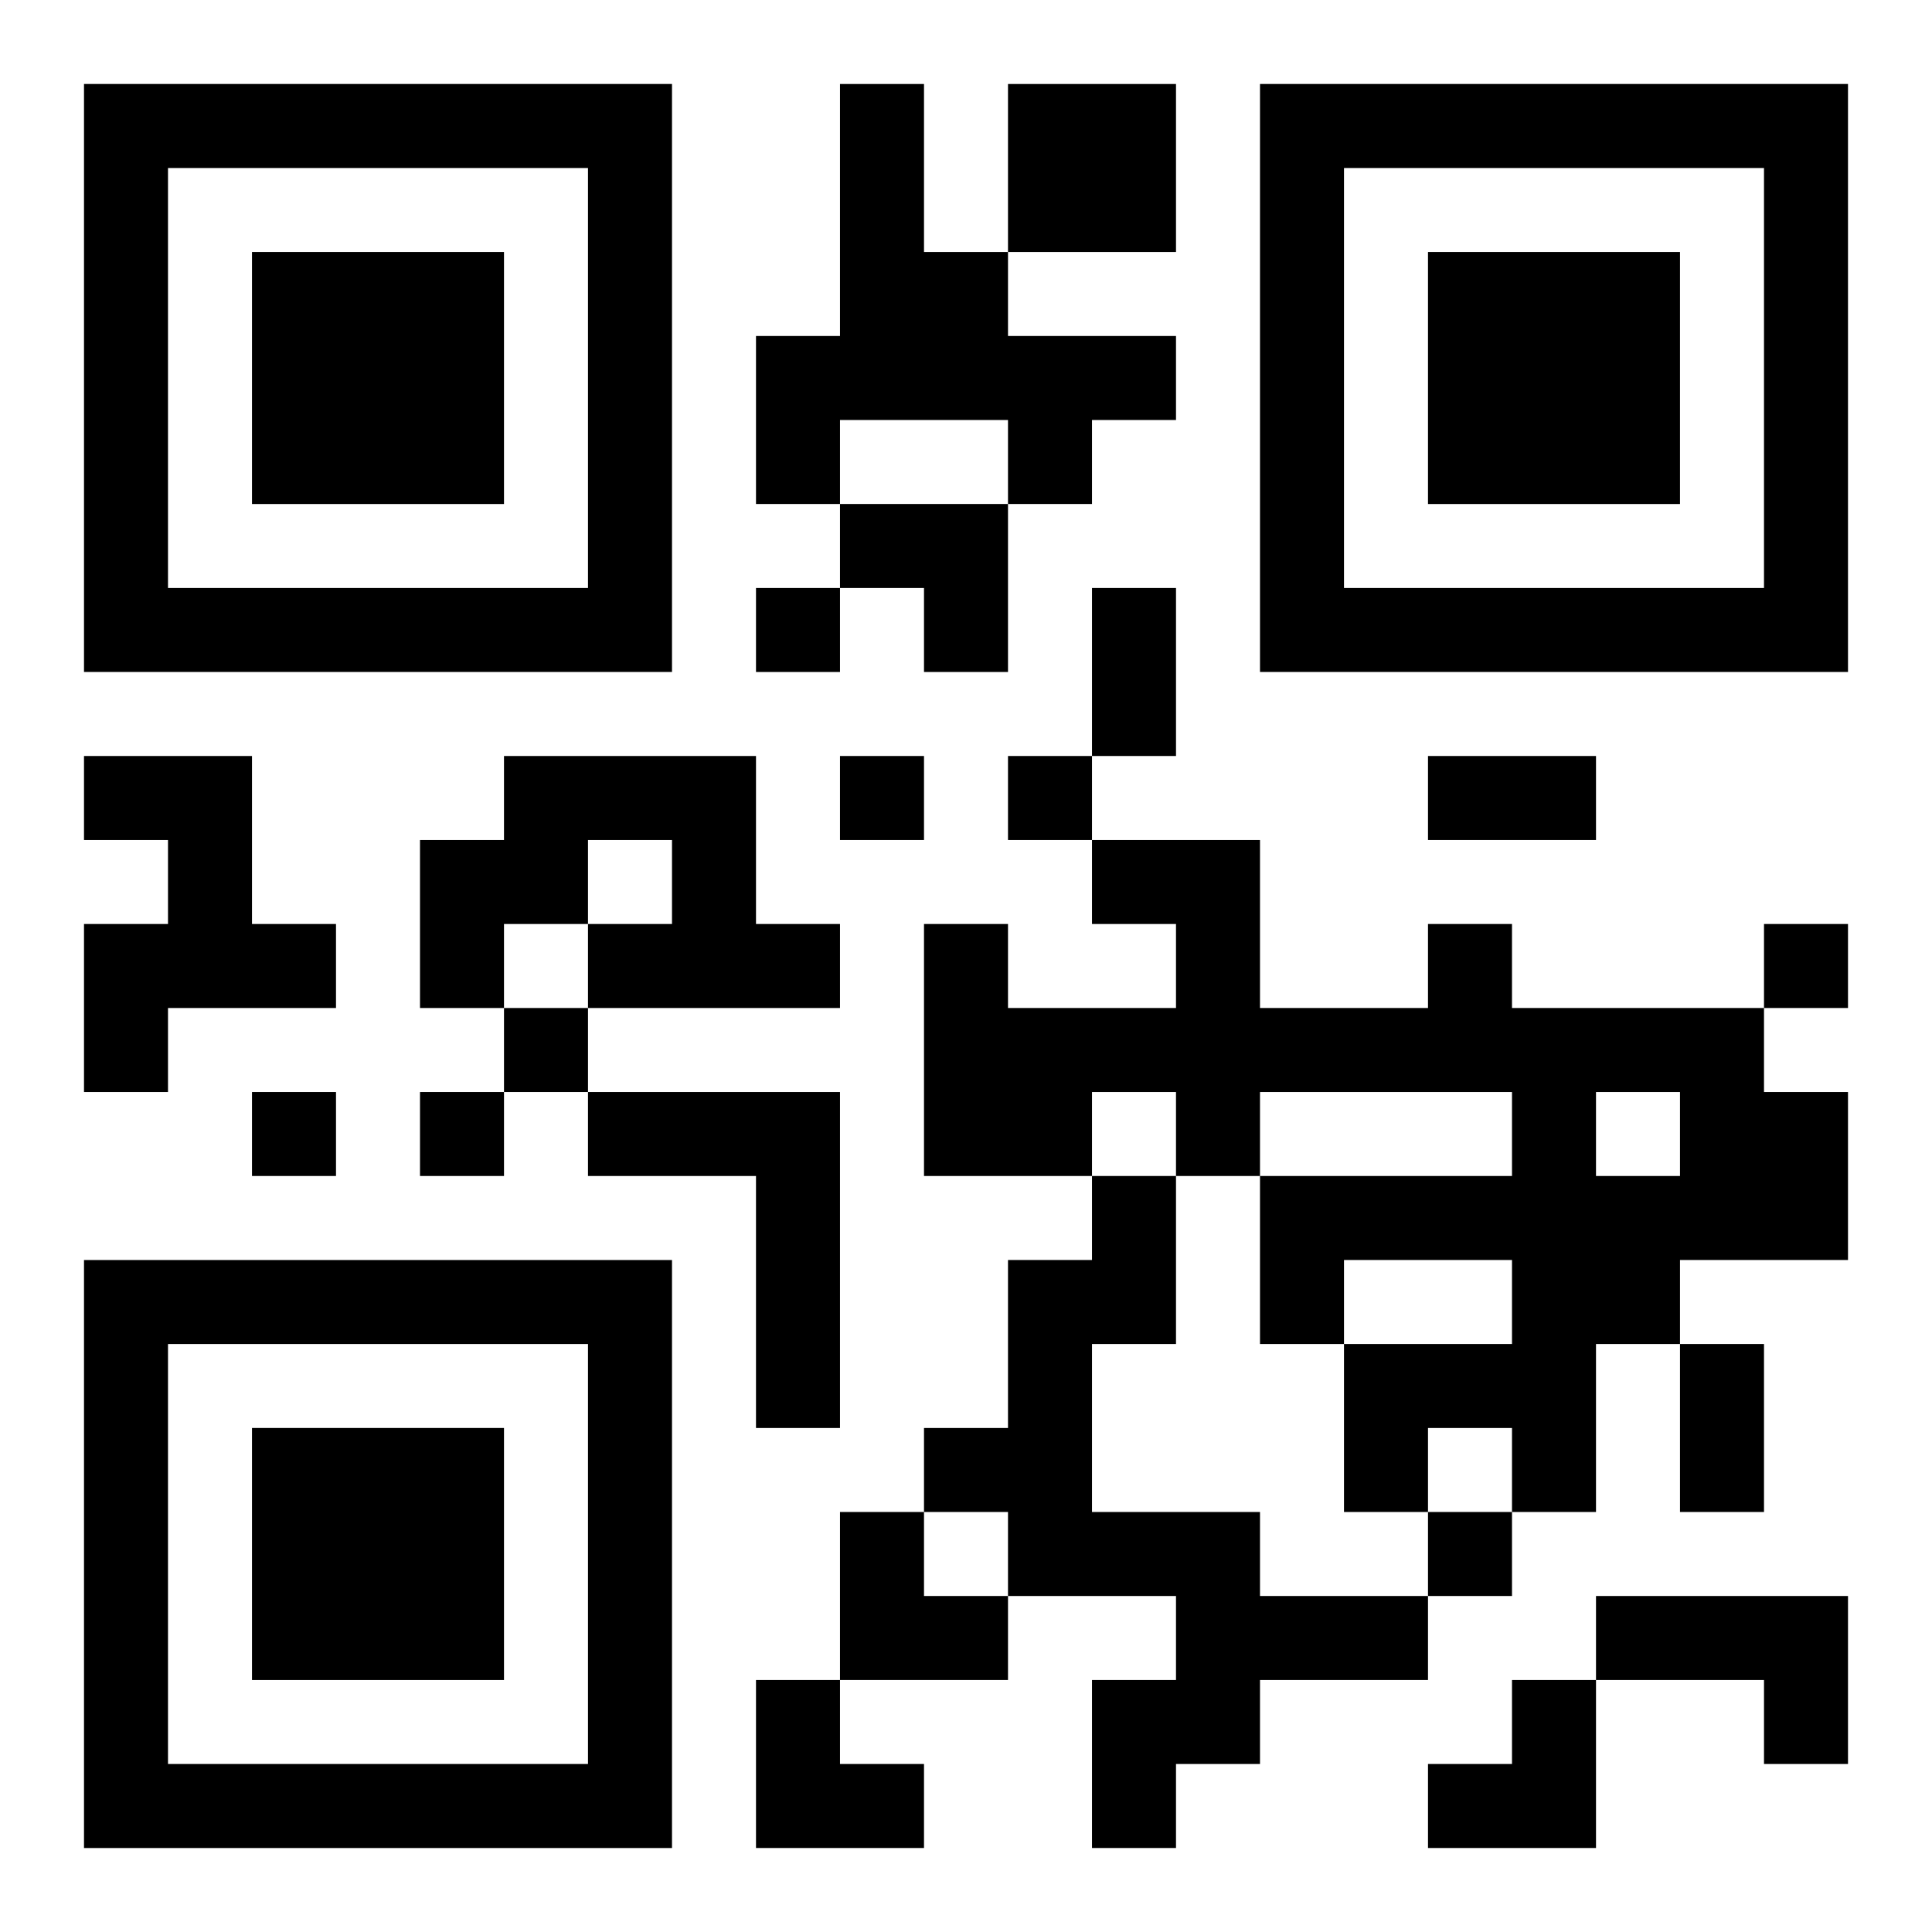 <?xml version="1.0" encoding="UTF-8"?>
<svg width="250" height="250" baseProfile="full" version="1.1" viewBox="-1 -1 23 23" xmlns="http://www.w3.org/2000/svg" xmlns:xlink="http://www.w3.org/1999/xlink"><symbol id="a"><path d="m0 7v7h7v-7h-7zm1 1h5v5h-5v-5zm1 1v3h3v-3h-3z"/></symbol><use y="-7" xlink:href="#a"/><use y="7" xlink:href="#a"/><use x="14" y="-7" xlink:href="#a"/><path d="m9 0h1v2h1v1h2v1h-1v1h-1v-1h-2v1h-1v-2h1v-3m2 0h2v2h-2v-2m-11 8h2v2h1v1h-2v1h-1v-2h1v-1h-1v-1m5 0h3v2h1v1h-3v-1h1v-1h-1v1h-1v1h-1v-2h1v-1m11 2h1v1h3v1h1v2h-2v1h-1v2h-1v-1h-1v1h-1v-2h2v-1h-2v1h-1v-2h3v-1h-3v1h-1v-1h-1v1h-2v-3h1v1h2v-1h-1v-1h2v2h2v-1m2 2v1h1v-1h-1m-12 0h3v4h-1v-3h-2v-1m6 1h1v2h-1v2h2v1h2v1h-2v1h-1v1h-1v-2h1v-1h-2v-1h-1v-1h1v-2h1v-1m6 5h3v2h-1v-1h-2v-1m-10-12v1h1v-1h-1m1 2v1h1v-1h-1m2 0v1h1v-1h-1m9 2v1h1v-1h-1m-15 1v1h1v-1h-1m-3 1v1h1v-1h-1m2 0v1h1v-1h-1m12 5v1h1v-1h-1m-4-11h1v2h-1v-2m4 2h2v1h-2v-1m3 7h1v2h-1v-2m-10-10h2v2h-1v-1h-1zm0 12h1v1h1v1h-2zm-1 2h1v1h1v1h-2zm8 0m1 0h1v2h-2v-1h1z"/></svg>
